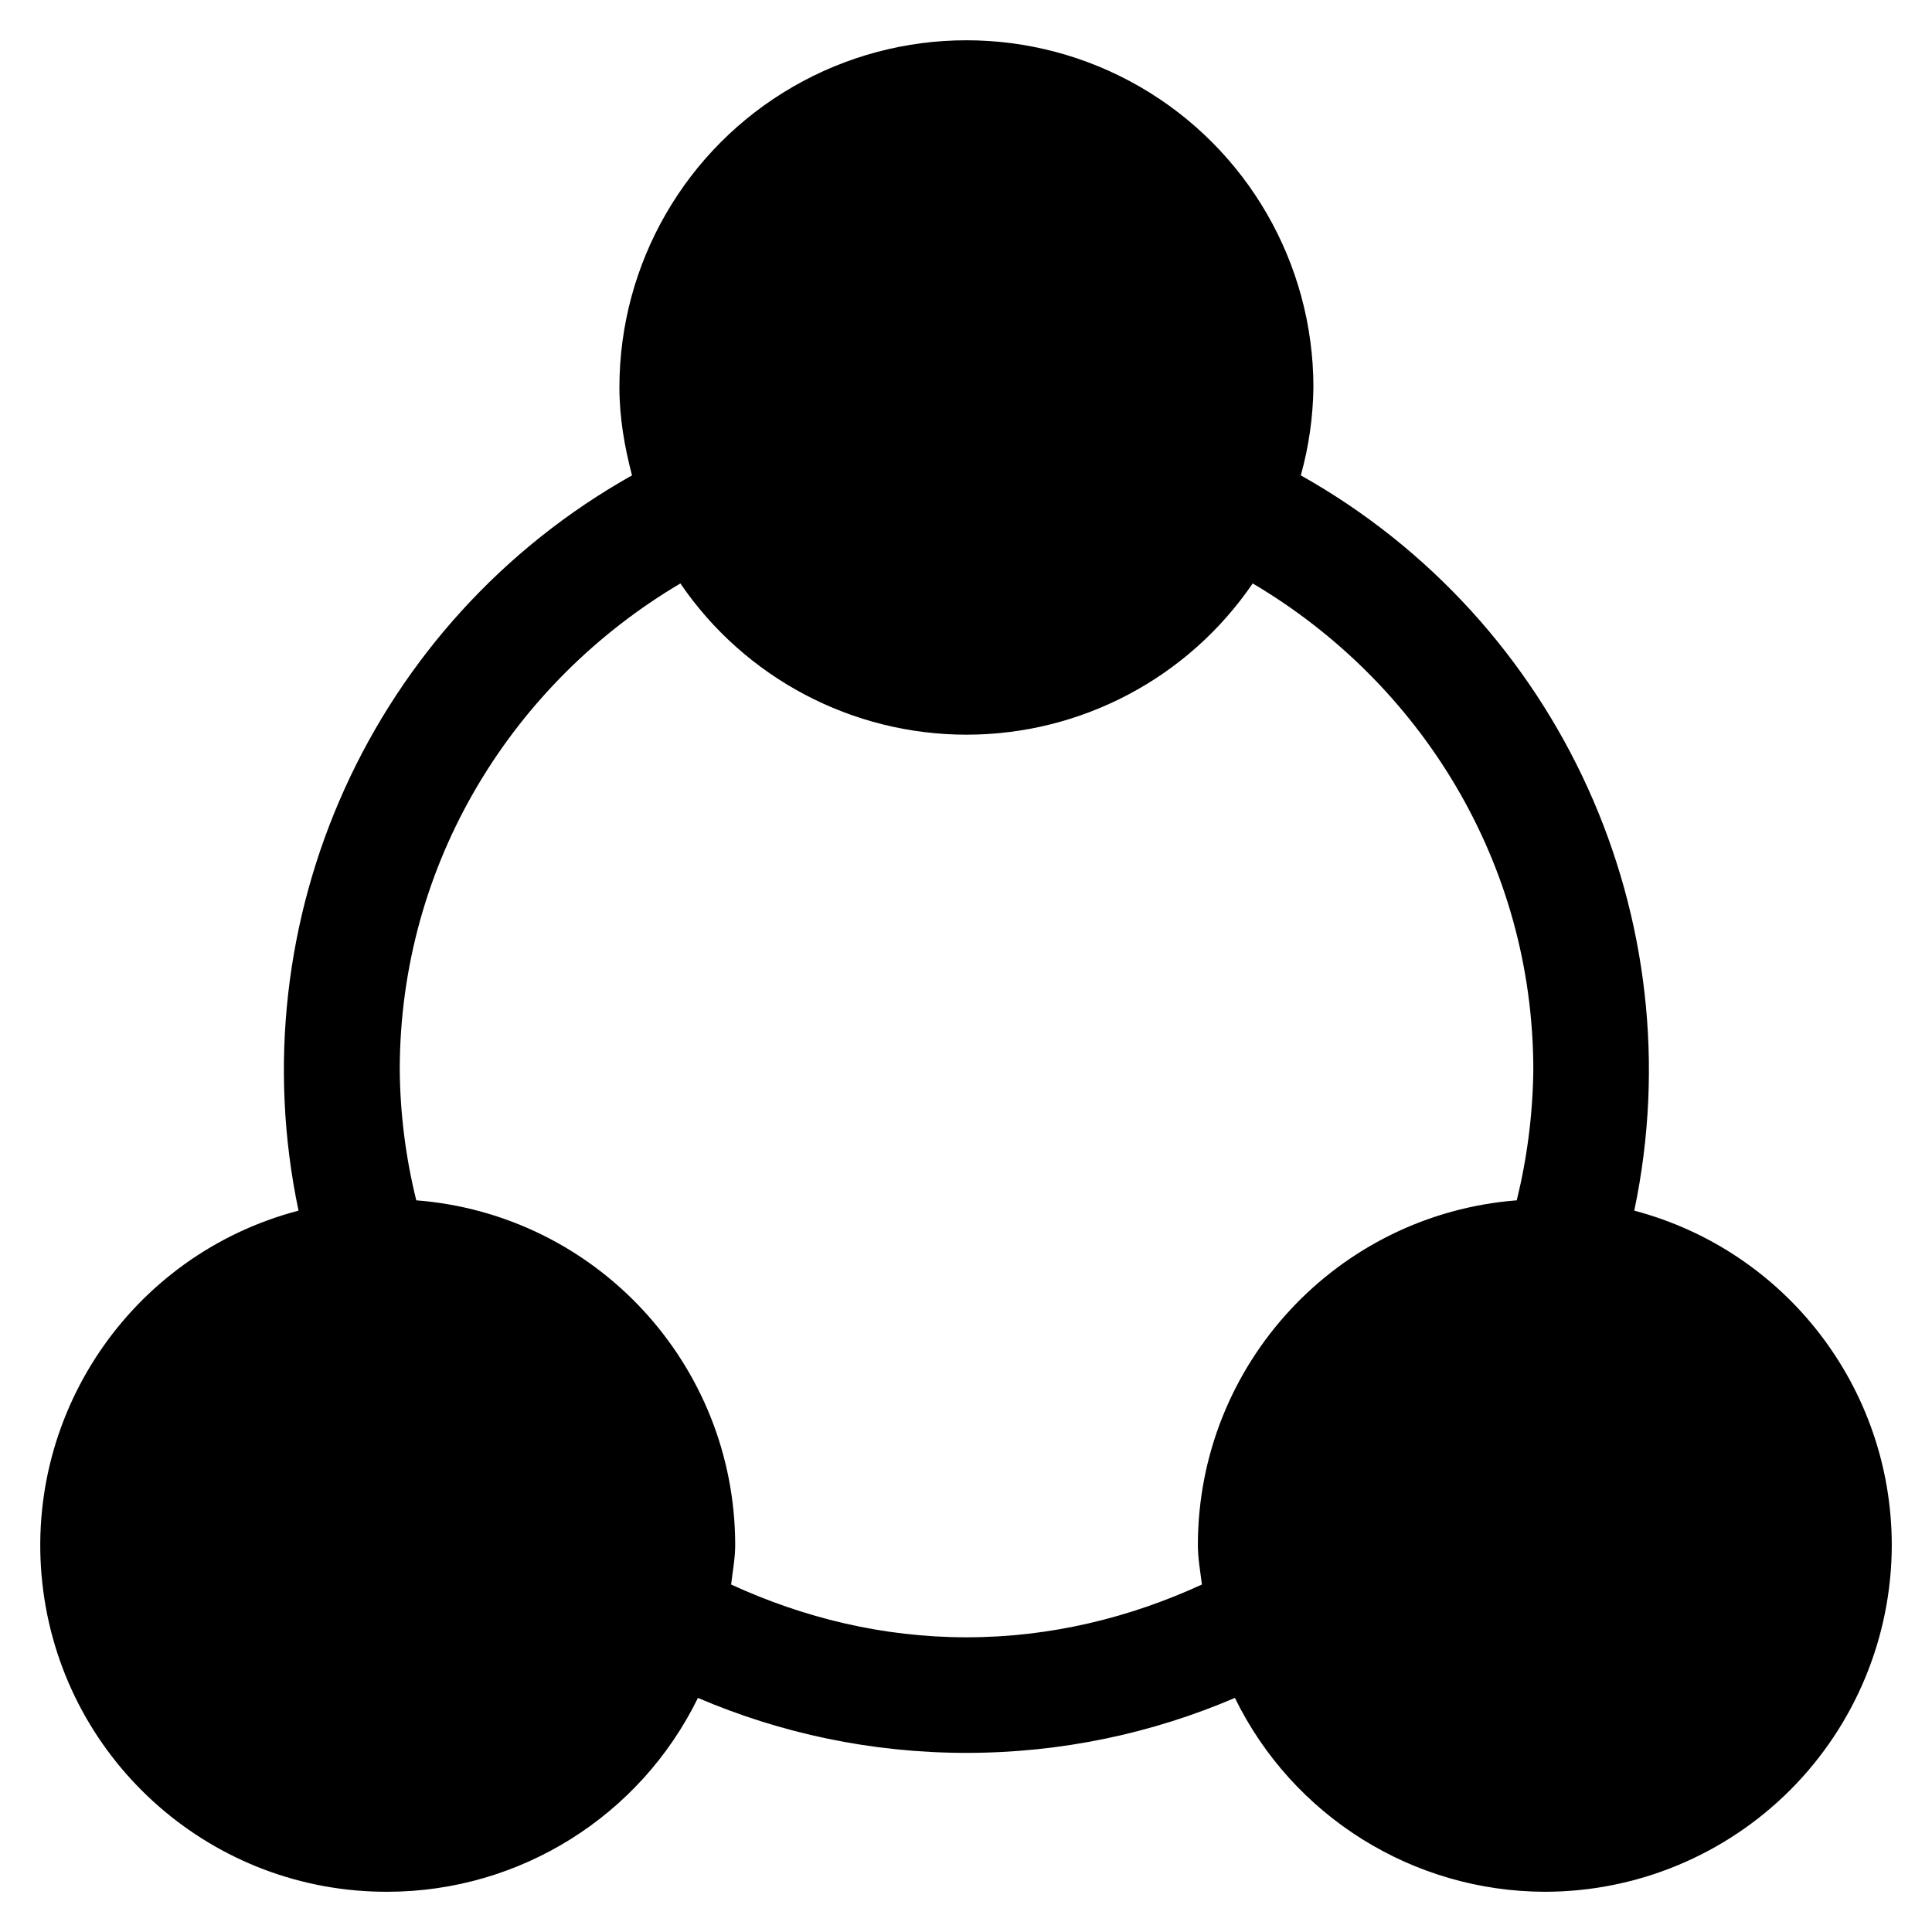 <?xml version="1.0" encoding="UTF-8"?>
<svg width="56px" height="56px" viewBox="0 0 56 56" version="1.1" xmlns="http://www.w3.org/2000/svg" xmlns:xlink="http://www.w3.org/1999/xlink">
    <title>图标/56/教育版五大安全策略/限制</title>
    <g id="图标/56/教育版五大安全策略/限制" stroke="none" stroke-width="1" fill="none" fill-rule="evenodd">
        <rect id="矩形" fill-opacity="0" fill="#FFFFFF" x="0" y="0" width="56" height="56"></rect>
        <g id="编组" transform="translate(1.167, 1.167)" fill="#000000" fill-rule="nonzero">
            <path d="M20.352,10.167 C20.352,6.49 23.375,3.5 27.093,3.5 C30.81,3.5 33.833,6.49 33.833,10.167 C33.833,10.557 33.783,10.937 33.715,11.307 C33.51,12.473 32.991,13.523 32.256,14.397 C31.019,15.87 29.175,16.83 27.093,16.83 C25.01,16.83 23.166,15.87 21.929,14.397 C21.177,13.511 20.674,12.445 20.47,11.307 C20.396,10.931 20.357,10.549 20.352,10.167 L20.352,10.167 Z M10.241,50.167 C6.523,50.167 3.5,47.177 3.5,43.5 C3.51,40.448 5.615,37.792 8.609,37.053 C9.135,36.923 9.675,36.833 10.241,36.833 C11.019,36.833 11.757,36.99 12.452,37.233 C14.791,38.043 16.53,40.083 16.884,42.577 C16.928,42.883 16.978,43.187 16.978,43.503 C16.978,44.523 16.725,45.48 16.311,46.347 C15.203,48.672 12.84,50.159 10.241,50.167 L10.241,50.167 Z" id="形状"></path>
            <path d="M46.203,33.924 C47.981,25.47 44.067,16.84 36.538,12.612 C36.769,11.781 36.892,10.924 36.903,10.062 C36.903,6.467 34.986,3.146 31.874,1.348 C28.762,-0.449 24.928,-0.449 21.816,1.348 C18.704,3.146 16.787,6.467 16.787,10.062 C16.787,10.948 16.938,11.793 17.152,12.612 C9.622,16.84 5.709,25.47 7.486,33.924 C2.598,35.207 -0.572,39.927 0.086,44.939 C0.745,49.952 5.028,53.691 10.081,53.667 C13.901,53.658 17.383,51.48 19.063,48.048 C21.454,49.071 24.082,49.641 26.845,49.641 C29.608,49.641 32.236,49.071 34.627,48.048 C36.306,51.48 39.789,53.658 43.608,53.667 C46.276,53.667 48.834,52.606 50.721,50.719 C52.607,48.832 53.667,46.273 53.667,43.604 C53.658,39.058 50.596,35.086 46.203,33.924 L46.203,33.924 Z M42.797,33.625 C37.586,34.033 33.562,38.378 33.554,43.607 C33.554,44.003 33.624,44.379 33.671,44.761 C31.586,45.72 29.289,46.291 26.848,46.291 C24.407,46.291 22.111,45.72 20.025,44.761 C20.069,44.379 20.143,44.003 20.143,43.607 C20.134,38.378 16.111,34.033 10.899,33.625 C10.593,32.391 10.432,31.124 10.42,29.852 C10.42,23.828 13.712,18.609 18.554,15.744 C20.424,18.487 23.529,20.128 26.848,20.128 C30.167,20.128 33.272,18.487 35.143,15.744 C39.988,18.605 43.277,23.828 43.277,29.852 C43.261,31.124 43.1,32.39 42.797,33.625 L42.797,33.625 Z" id="形状"></path>
            <path d="M43.752,50.167 C41.197,50.167 39.002,48.519 37.969,46.153 C37.555,45.223 37.337,44.203 37.333,43.168 C37.333,42.836 37.381,42.518 37.423,42.196 C37.758,39.613 39.386,37.449 41.643,36.587 C42.307,36.335 43.007,36.167 43.748,36.167 C44.288,36.167 44.801,36.261 45.302,36.398 C48.153,37.173 50.157,39.961 50.167,43.165 C50.167,47.029 47.296,50.163 43.752,50.167 L43.752,50.167 Z" id="路径"></path>
        </g>
    </g>
</svg>